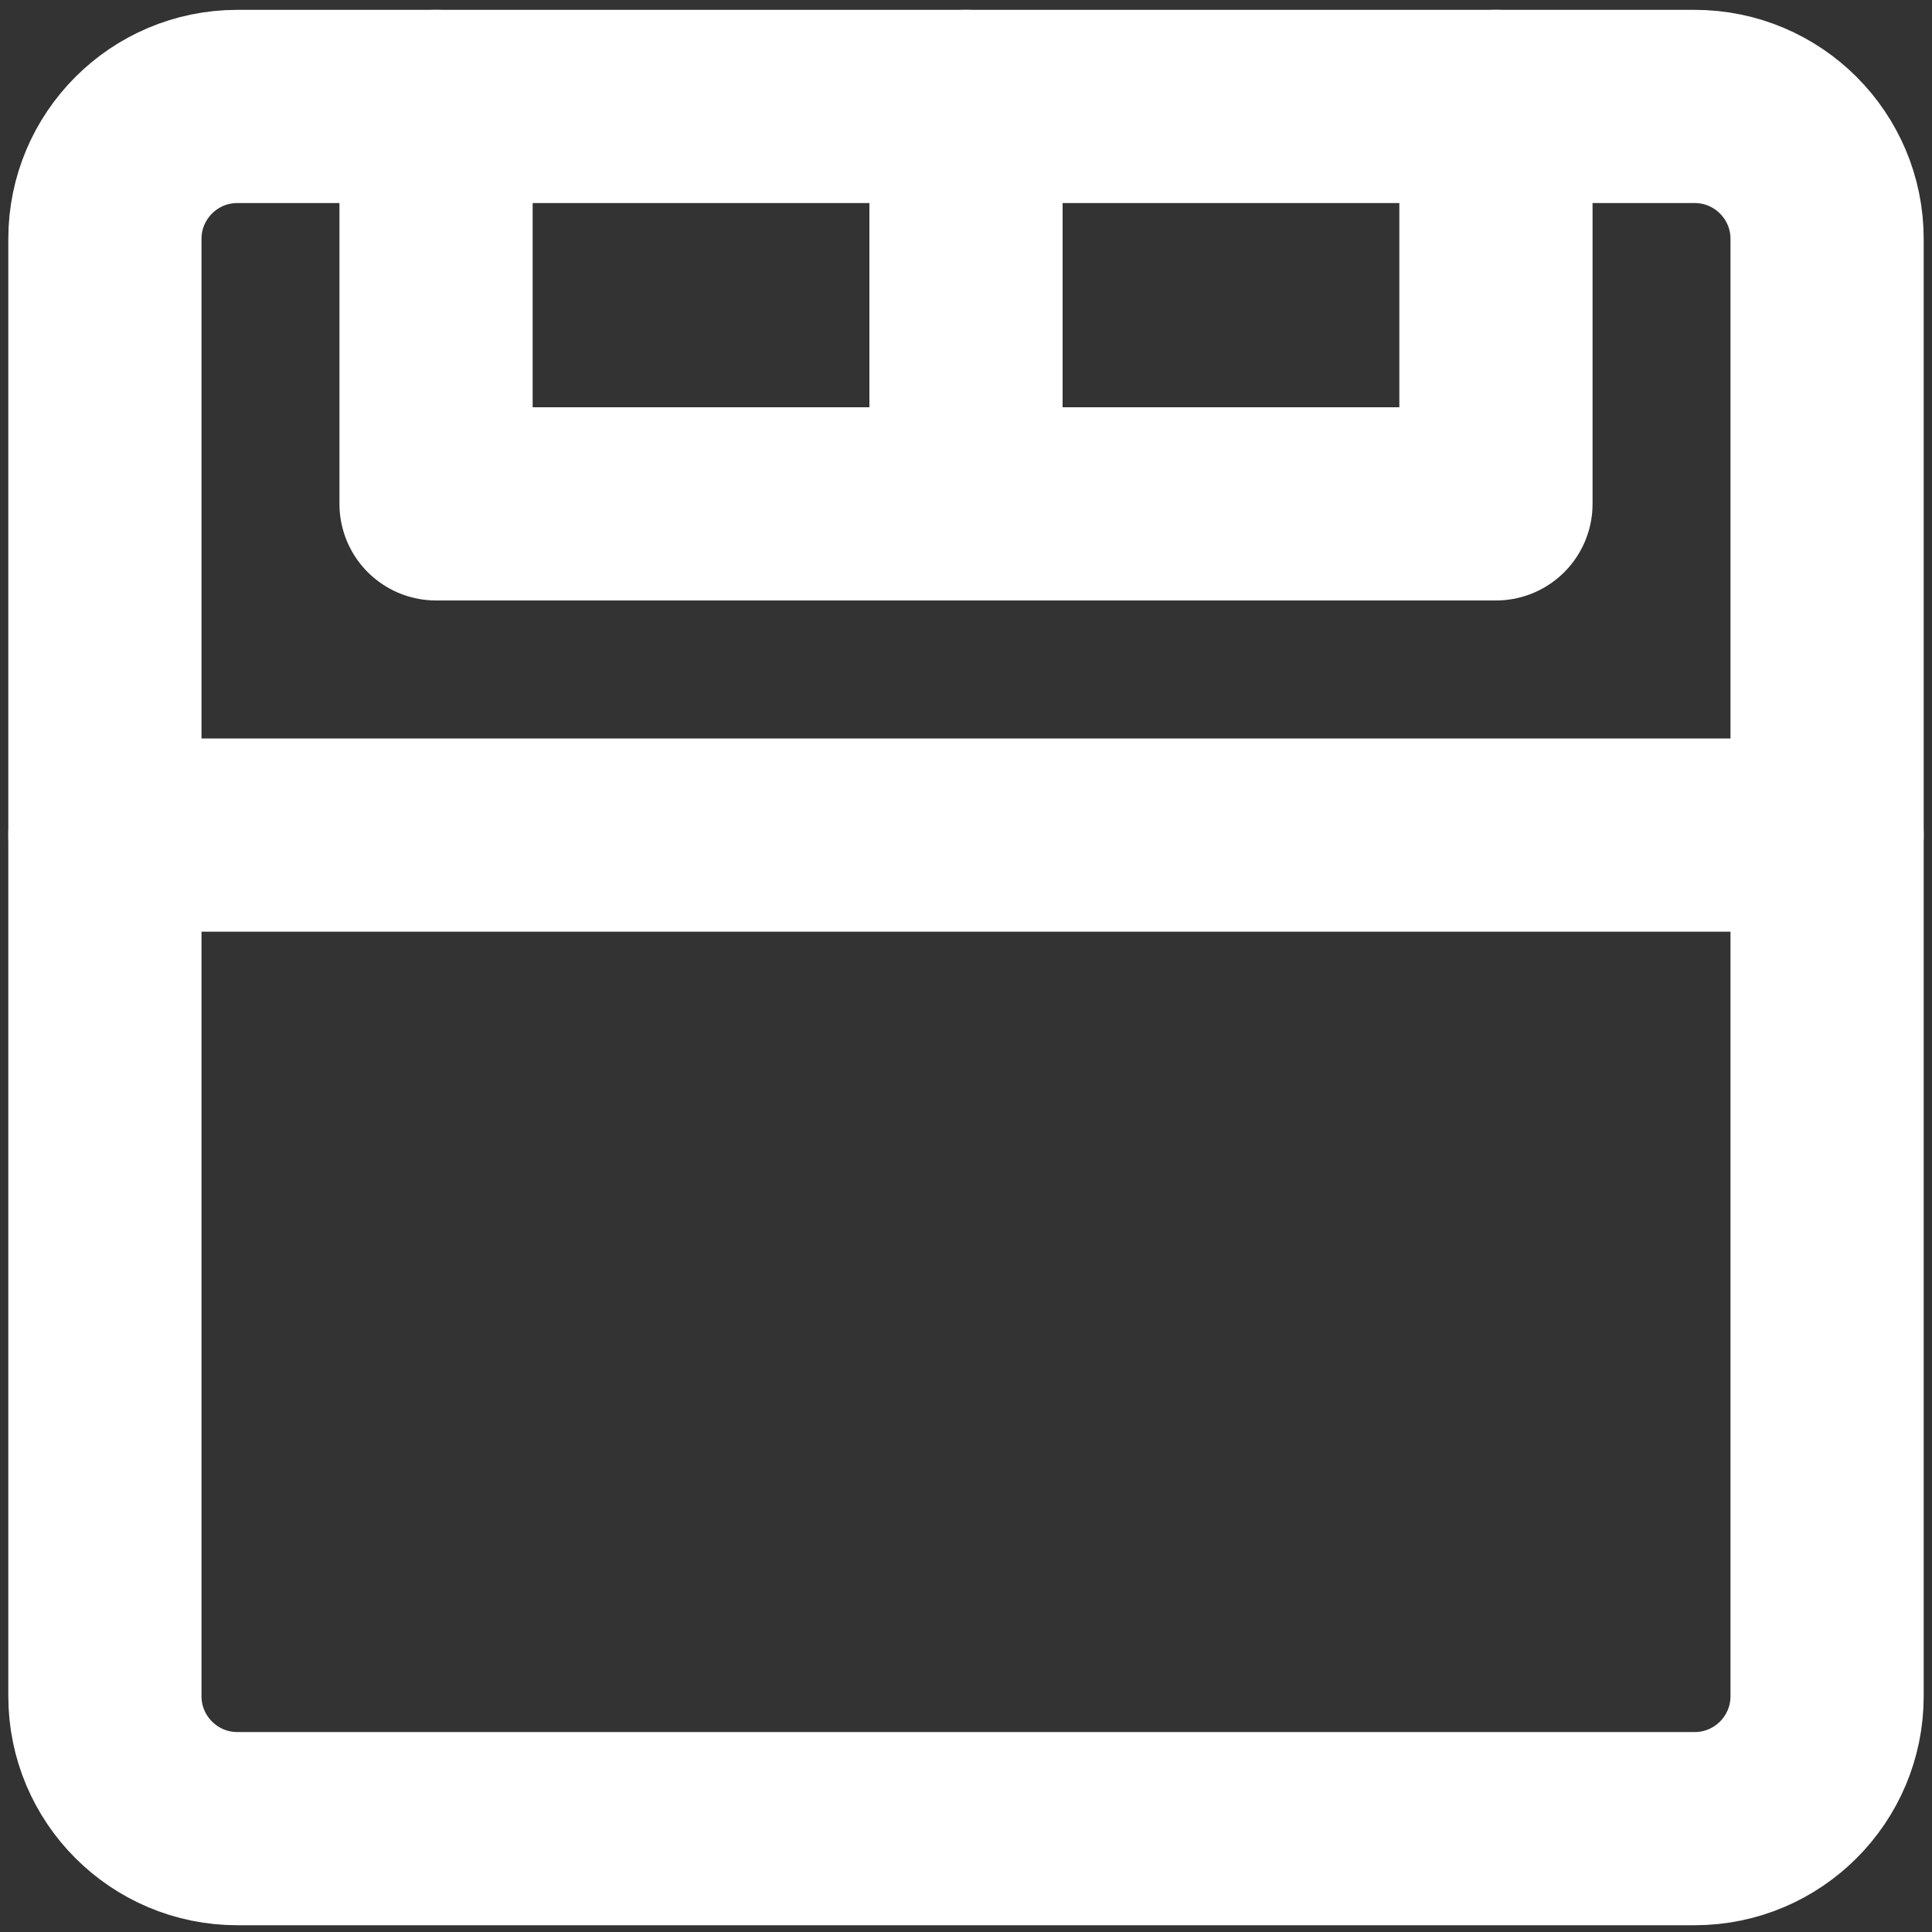 <svg width="20" height="20" viewBox="0 0 20 20" fill="none" xmlns="http://www.w3.org/2000/svg">
<rect x="0" y="0" width="20" height="20" fill="#333333" stroke="none"/>
<g clip-path="url(#clip0_272_2697)">
<path d="M17.543 1.102H2.457C1.7 1.102 1.086 1.716 1.086 2.473V17.559C1.086 18.316 1.7 18.93 2.457 18.93H17.543C18.3 18.93 18.914 18.316 18.914 17.559V2.473C18.914 1.716 18.3 1.102 17.543 1.102Z" stroke="white" stroke-width="2" stroke-linecap="round" stroke-linejoin="round"/>
<path d="M10 5.216H4.514V1.102" stroke="white" stroke-width="2" stroke-linecap="round" stroke-linejoin="round"/>
<path d="M15.486 1.102V5.216H10V1.102" stroke="white" stroke-width="2" stroke-linecap="round" stroke-linejoin="round"/>
<path d="M1.086 8.645H18.914" stroke="white" stroke-width="2" stroke-linecap="round" stroke-linejoin="round"/>
</g>
<defs>
<clipPath id="clip0_272_2697">
<rect width="20" height="20" fill="white"/>
</clipPath>
</defs>
</svg>
